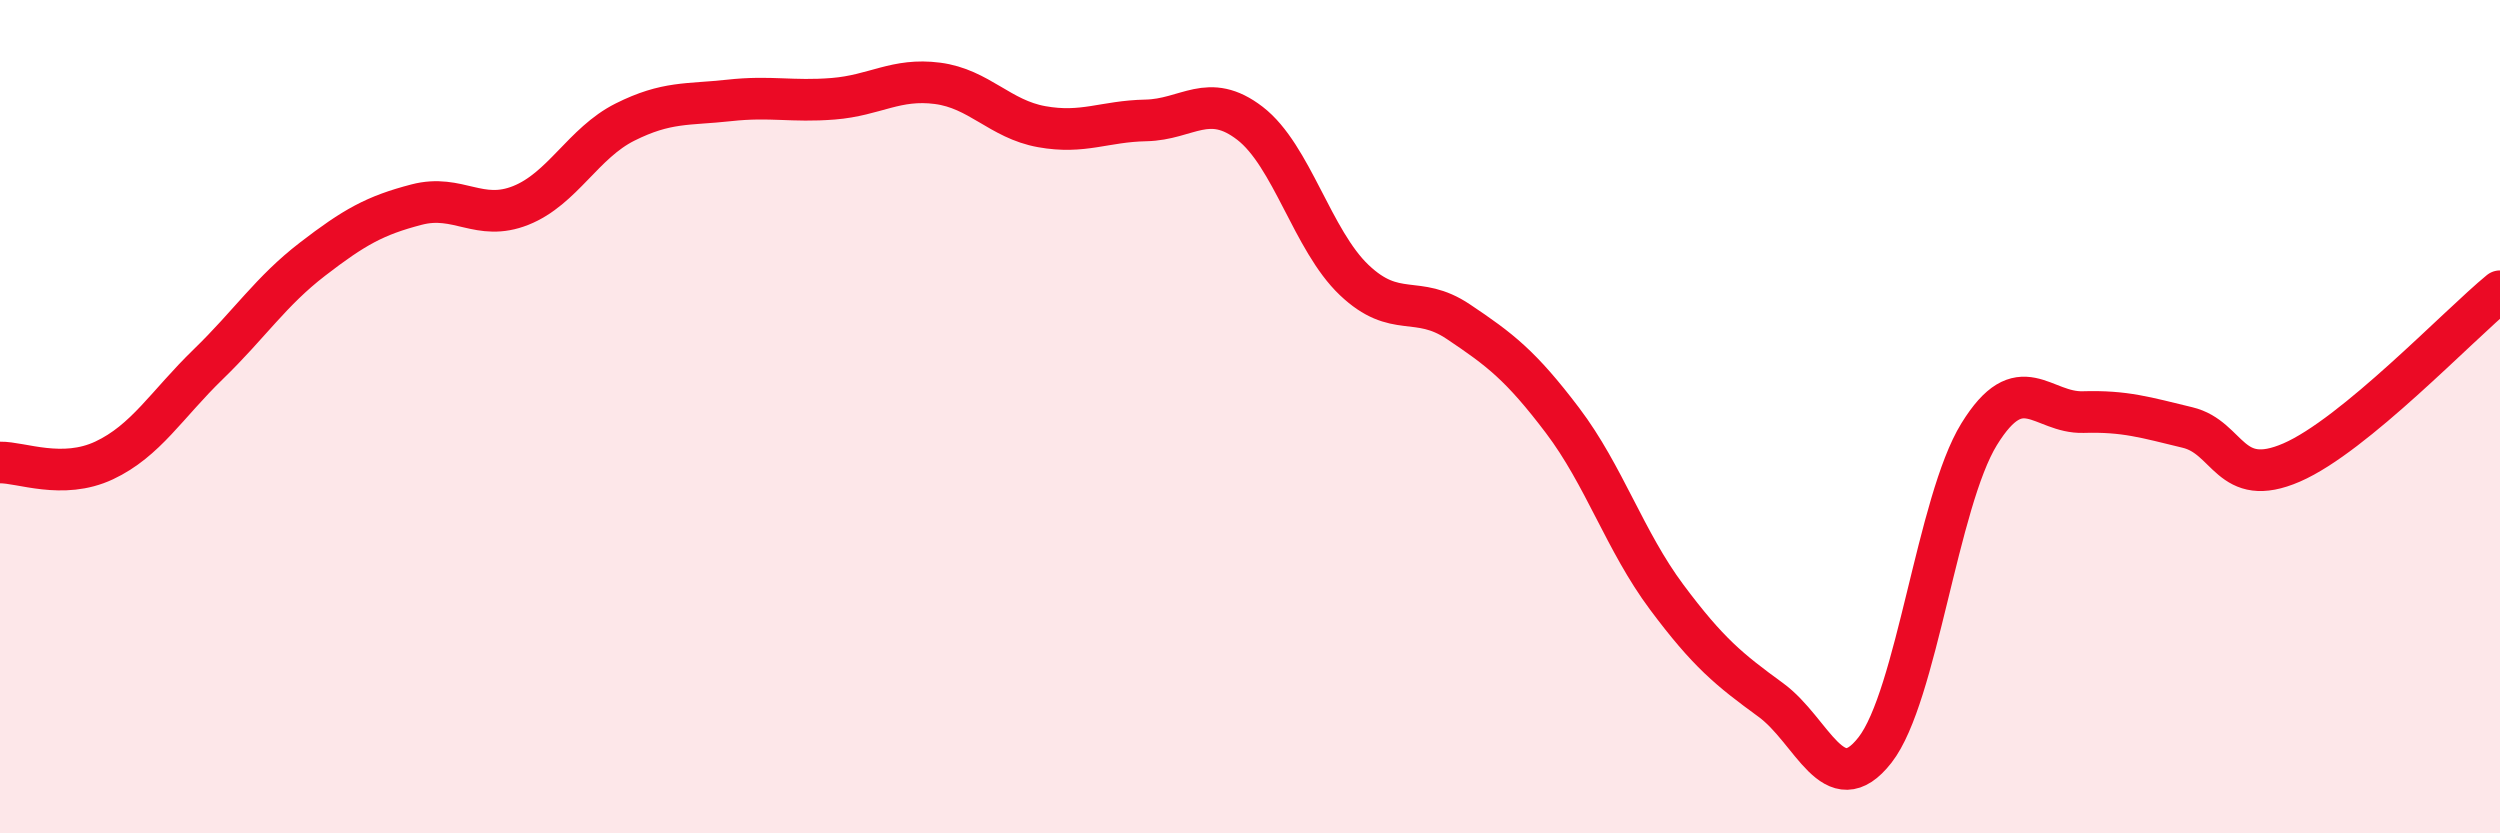 
    <svg width="60" height="20" viewBox="0 0 60 20" xmlns="http://www.w3.org/2000/svg">
      <path
        d="M 0,11.1 C 0.5,11.09 1.5,11.52 2.5,11.05 C 3.5,10.58 4,9.71 5,8.74 C 6,7.77 6.5,6.99 7.5,6.22 C 8.5,5.45 9,5.17 10,4.91 C 11,4.65 11.5,5.33 12.5,4.93 C 13.5,4.53 14,3.43 15,2.93 C 16,2.43 16.5,2.52 17.5,2.41 C 18.5,2.3 19,2.45 20,2.37 C 21,2.29 21.5,1.87 22.5,2 C 23.5,2.13 24,2.86 25,3.04 C 26,3.22 26.5,2.91 27.5,2.89 C 28.5,2.87 29,2.19 30,2.96 C 31,3.73 31.5,5.77 32.5,6.72 C 33.5,7.67 34,7.05 35,7.72 C 36,8.39 36.5,8.77 37.5,10.09 C 38.5,11.41 39,12.99 40,14.33 C 41,15.67 41.5,16.07 42.5,16.8 C 43.5,17.53 44,19.28 45,18 C 46,16.72 46.5,12.04 47.5,10.42 C 48.5,8.8 49,9.92 50,9.89 C 51,9.86 51.5,10.02 52.5,10.26 C 53.5,10.5 53.5,11.75 55,11.1 C 56.5,10.45 59,7.81 60,6.99L60 20L0 20Z"
        fill="#EB0A25"
        opacity="0.1"
        stroke-linecap="round"
        stroke-linejoin="round"
      />
      <path
        d="M 0,11.1 C 0.5,11.09 1.5,11.52 2.5,11.05 C 3.5,10.58 4,9.71 5,8.74 C 6,7.77 6.5,6.99 7.5,6.22 C 8.5,5.45 9,5.17 10,4.91 C 11,4.65 11.5,5.33 12.5,4.93 C 13.5,4.53 14,3.43 15,2.93 C 16,2.43 16.5,2.52 17.5,2.41 C 18.5,2.3 19,2.45 20,2.37 C 21,2.29 21.5,1.87 22.5,2 C 23.5,2.13 24,2.86 25,3.04 C 26,3.22 26.5,2.91 27.5,2.89 C 28.5,2.87 29,2.19 30,2.96 C 31,3.73 31.5,5.77 32.5,6.72 C 33.5,7.67 34,7.05 35,7.72 C 36,8.39 36.5,8.77 37.5,10.09 C 38.5,11.41 39,12.99 40,14.33 C 41,15.67 41.5,16.07 42.5,16.8 C 43.5,17.53 44,19.28 45,18 C 46,16.72 46.5,12.04 47.5,10.42 C 48.5,8.8 49,9.92 50,9.89 C 51,9.86 51.5,10.02 52.5,10.26 C 53.5,10.5 53.5,11.75 55,11.1 C 56.5,10.45 59,7.81 60,6.99"
        stroke="#EB0A25"
        stroke-width="1"
        fill="none"
        stroke-linecap="round"
        stroke-linejoin="round"
      />
    </svg>
  